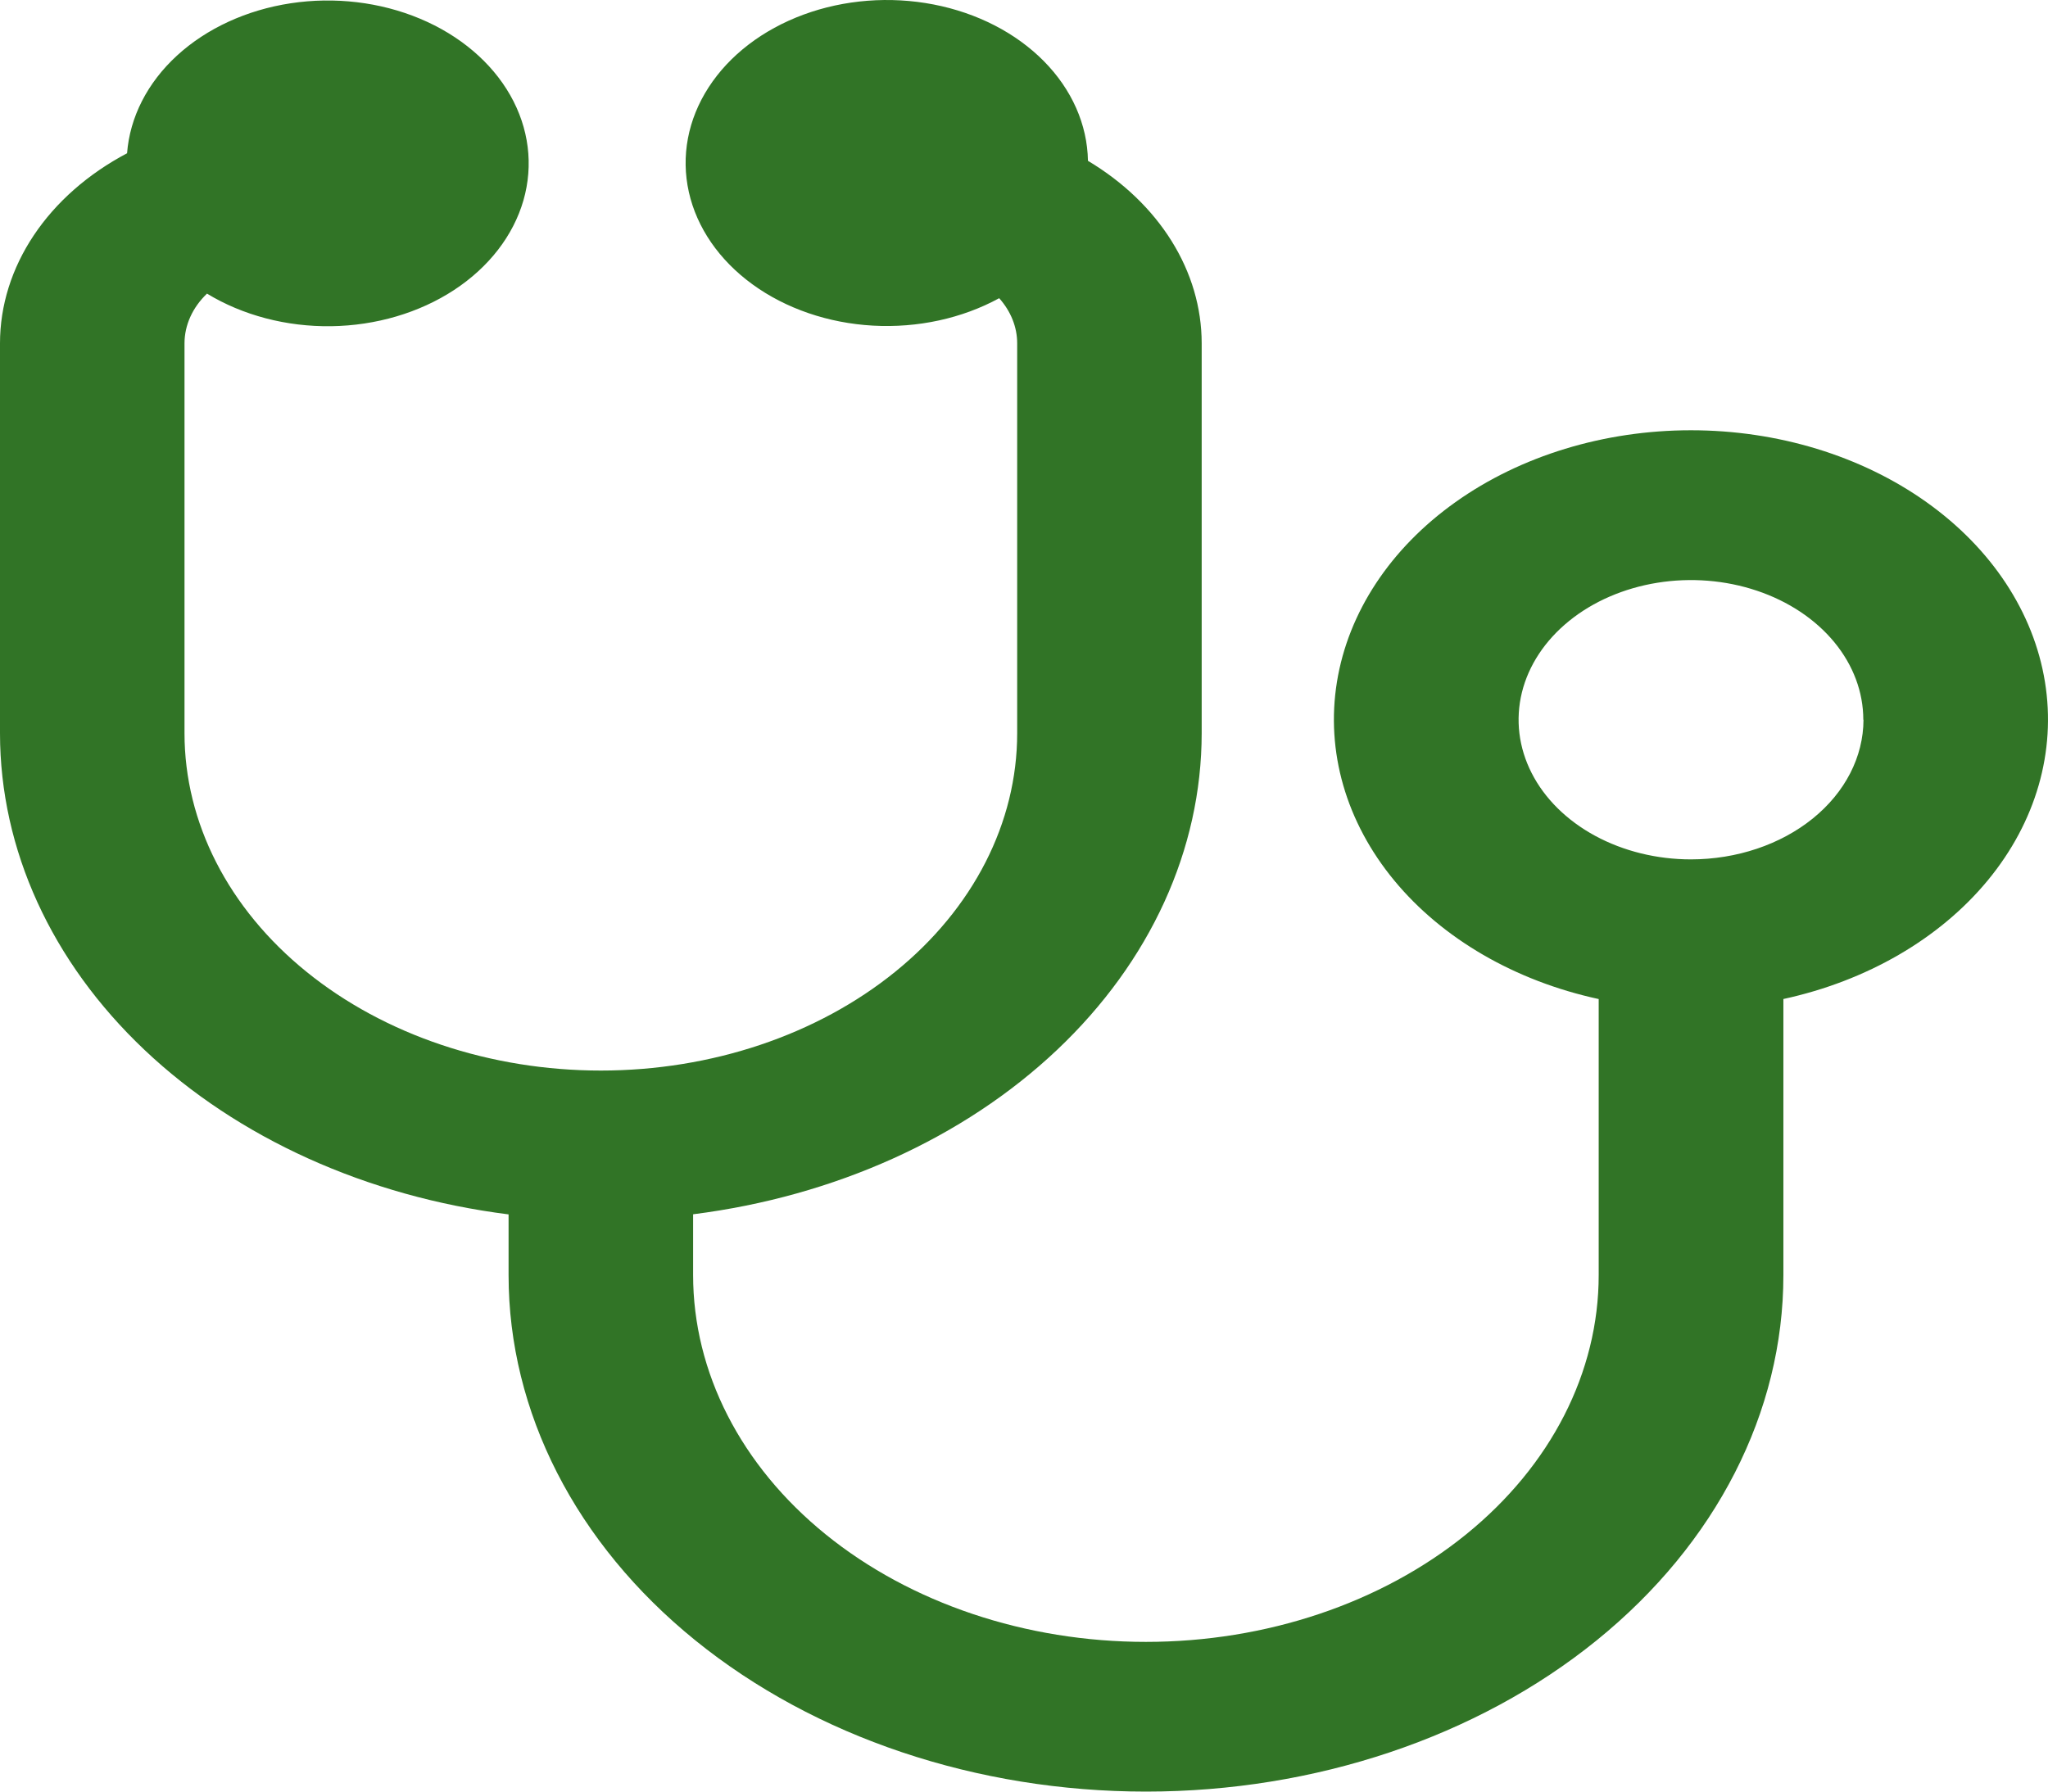 <svg width="88" height="77" viewBox="0 0 88 77" fill="none" xmlns="http://www.w3.org/2000/svg">
<path d="M76.63 42.938V54.803C76.63 60.69 73.744 66.336 68.608 70.499C63.472 74.661 56.505 77 49.242 77C41.978 77 35.011 74.661 29.875 70.499C24.739 66.336 21.853 60.69 21.853 54.803V52.193C15.768 51.425 10.221 48.919 6.214 45.128C2.207 41.337 0.003 36.511 0 31.519V14.753C0.001 13.131 0.501 11.535 1.454 10.11C2.407 8.684 3.784 7.473 5.46 6.587C5.579 5.032 6.335 3.553 7.608 2.386C8.882 1.218 10.6 0.428 12.489 0.141C14.38 -0.146 16.334 0.086 18.042 0.801C19.751 1.516 21.116 2.673 21.922 4.088C22.728 5.503 22.928 7.095 22.491 8.613C22.053 10.13 21.004 11.486 19.508 12.466C18.012 13.445 16.156 13.992 14.234 14.02C12.311 14.047 10.432 13.554 8.894 12.619C8.272 13.215 7.93 13.971 7.928 14.753V31.513C7.928 35.358 9.813 39.046 13.168 41.765C16.523 44.484 21.073 46.011 25.817 46.011C30.562 46.011 35.112 44.484 38.467 41.765C41.822 39.046 43.707 35.358 43.707 31.513V14.753C43.707 14.057 43.436 13.38 42.934 12.816C41.339 13.687 39.43 14.102 37.511 13.995C35.592 13.888 33.772 13.265 32.339 12.225C30.906 11.185 29.942 9.788 29.599 8.254C29.256 6.72 29.554 5.137 30.447 3.756C31.339 2.375 32.774 1.275 34.525 0.629C36.276 -0.017 38.242 -0.17 40.113 0.192C41.984 0.554 43.652 1.412 44.854 2.629C46.056 3.846 46.722 5.353 46.748 6.912C48.263 7.818 49.494 8.999 50.343 10.361C51.192 11.723 51.634 13.227 51.635 14.753V31.513C51.632 36.505 49.428 41.331 45.421 45.122C41.414 48.913 35.867 51.419 29.782 52.188V54.797C29.782 58.979 31.832 62.99 35.48 65.947C39.129 68.904 44.078 70.566 49.238 70.566C54.398 70.566 59.347 68.904 62.995 65.947C66.644 62.99 68.694 58.979 68.694 54.797V42.938C65.098 42.158 61.974 40.345 59.905 37.837C57.836 35.329 56.962 32.297 57.447 29.306C57.932 26.315 59.743 23.568 62.542 21.579C65.34 19.589 68.936 18.492 72.658 18.492C76.381 18.492 79.977 19.589 82.775 21.579C85.573 23.568 87.384 26.315 87.869 29.306C88.354 32.297 87.481 35.329 85.412 37.837C83.342 40.345 80.219 42.158 76.623 42.938H76.63ZM80.064 30.933C80.064 29.746 79.63 28.585 78.816 27.598C78.002 26.611 76.846 25.842 75.493 25.388C74.139 24.933 72.65 24.814 71.213 25.046C69.777 25.278 68.457 25.849 67.421 26.689C66.386 27.528 65.68 28.598 65.394 29.762C65.109 30.926 65.255 32.133 65.816 33.23C66.376 34.327 67.326 35.264 68.544 35.924C69.762 36.583 71.194 36.935 72.658 36.935C74.623 36.934 76.506 36.301 77.896 35.176C79.285 34.051 80.068 32.525 80.072 30.933H80.064Z" fill="#317426"/>
</svg>
